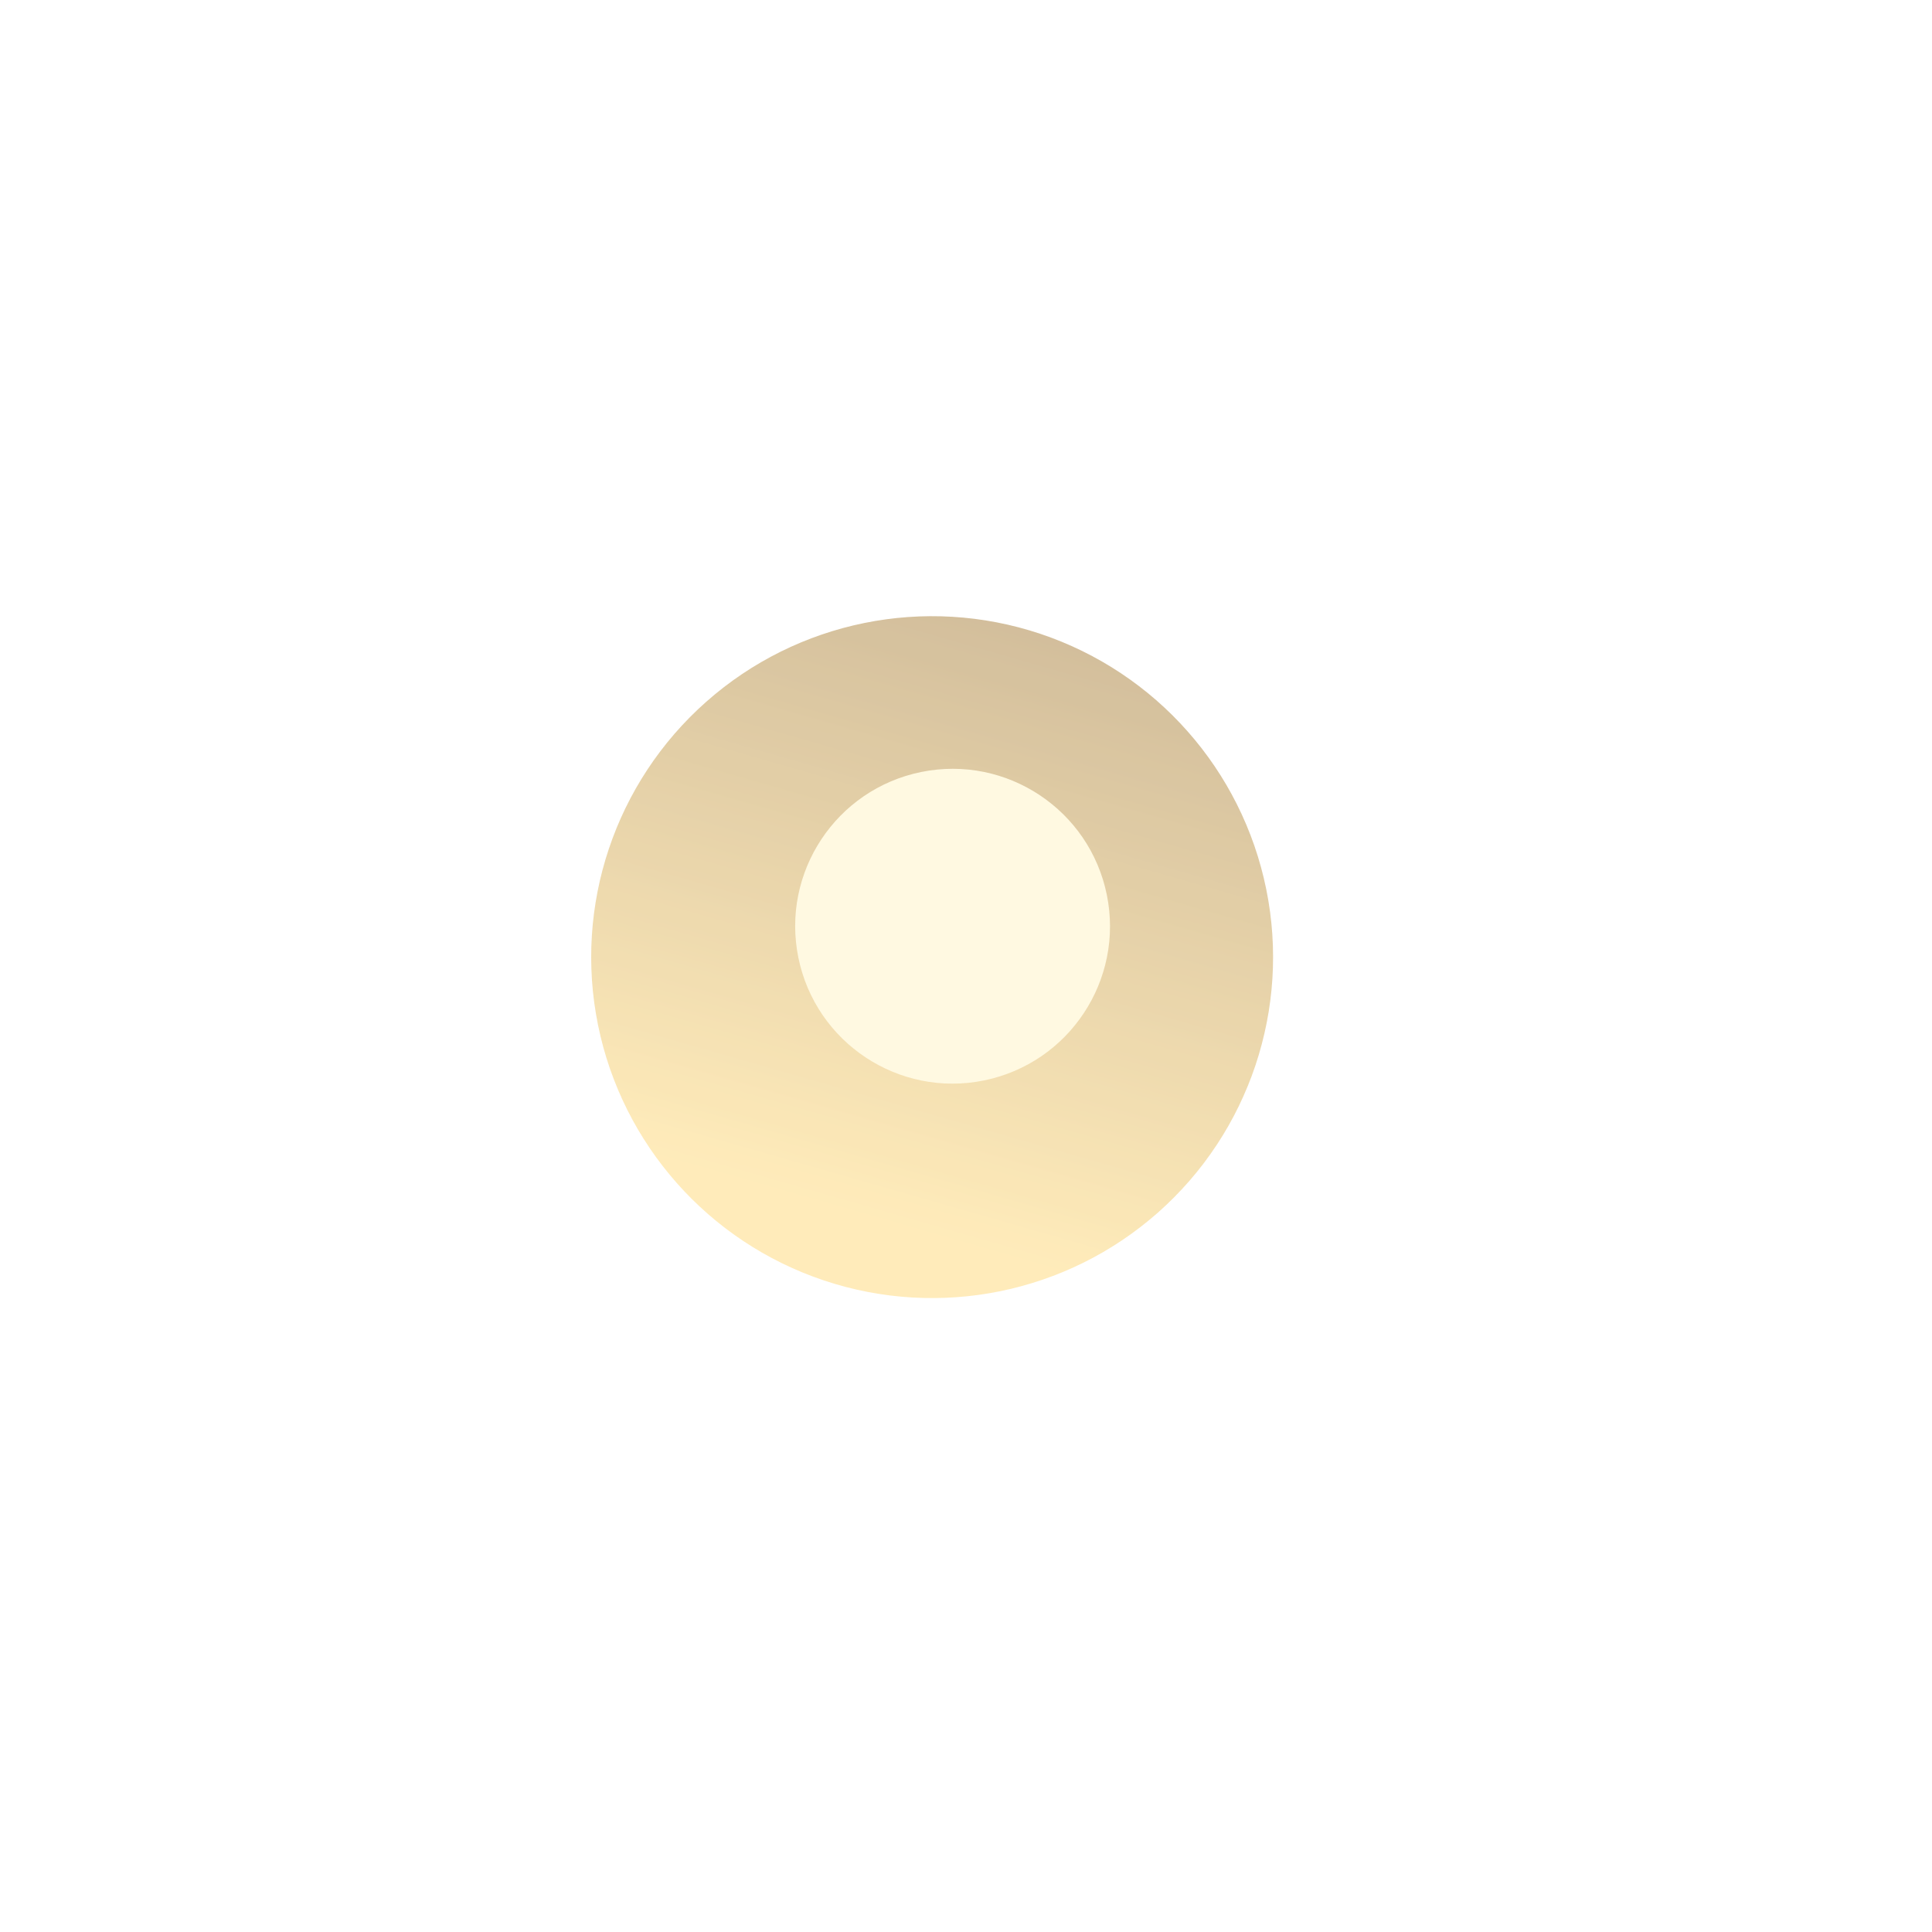<?xml version="1.0" encoding="UTF-8"?> <svg xmlns="http://www.w3.org/2000/svg" width="17" height="17" viewBox="0 0 17 17" fill="none"> <g opacity="0.8"> <g opacity="0.7" filter="url(#filter0_f)"> <circle cx="8.202" cy="8.422" r="3" transform="rotate(168.514 8.202 8.422)" fill="url(#paint0_linear)"></circle> </g> <g filter="url(#filter1_f)"> <circle cx="8.382" cy="8.15" r="1.385" transform="rotate(168.514 8.382 8.15)" fill="#FFF7D9"></circle> </g> </g> <defs> <filter id="filter0_f" x="0.049" y="0.269" width="16.305" height="16.305" filterUnits="userSpaceOnUse" color-interpolation-filters="sRGB"> <feFlood flood-opacity="0" result="BackgroundImageFix"></feFlood> <feBlend mode="normal" in="SourceGraphic" in2="BackgroundImageFix" result="shape"></feBlend> <feGaussianBlur stdDeviation="2.308" result="effect1_foregroundBlur"></feGaussianBlur> </filter> <filter id="filter1_f" x="5.365" y="5.133" width="6.034" height="6.034" filterUnits="userSpaceOnUse" color-interpolation-filters="sRGB"> <feFlood flood-opacity="0" result="BackgroundImageFix"></feFlood> <feBlend mode="normal" in="SourceGraphic" in2="BackgroundImageFix" result="shape"></feBlend> <feGaussianBlur stdDeviation="0.692" result="effect1_foregroundBlur"></feGaussianBlur> </filter> <linearGradient id="paint0_linear" x1="8.894" y1="6.114" x2="5.509" y2="12.608" gradientUnits="userSpaceOnUse"> <stop offset="0" stop-color="#FFDC84"></stop> <stop offset="1" stop-color="#936E3A"></stop> </linearGradient> </defs> </svg> 